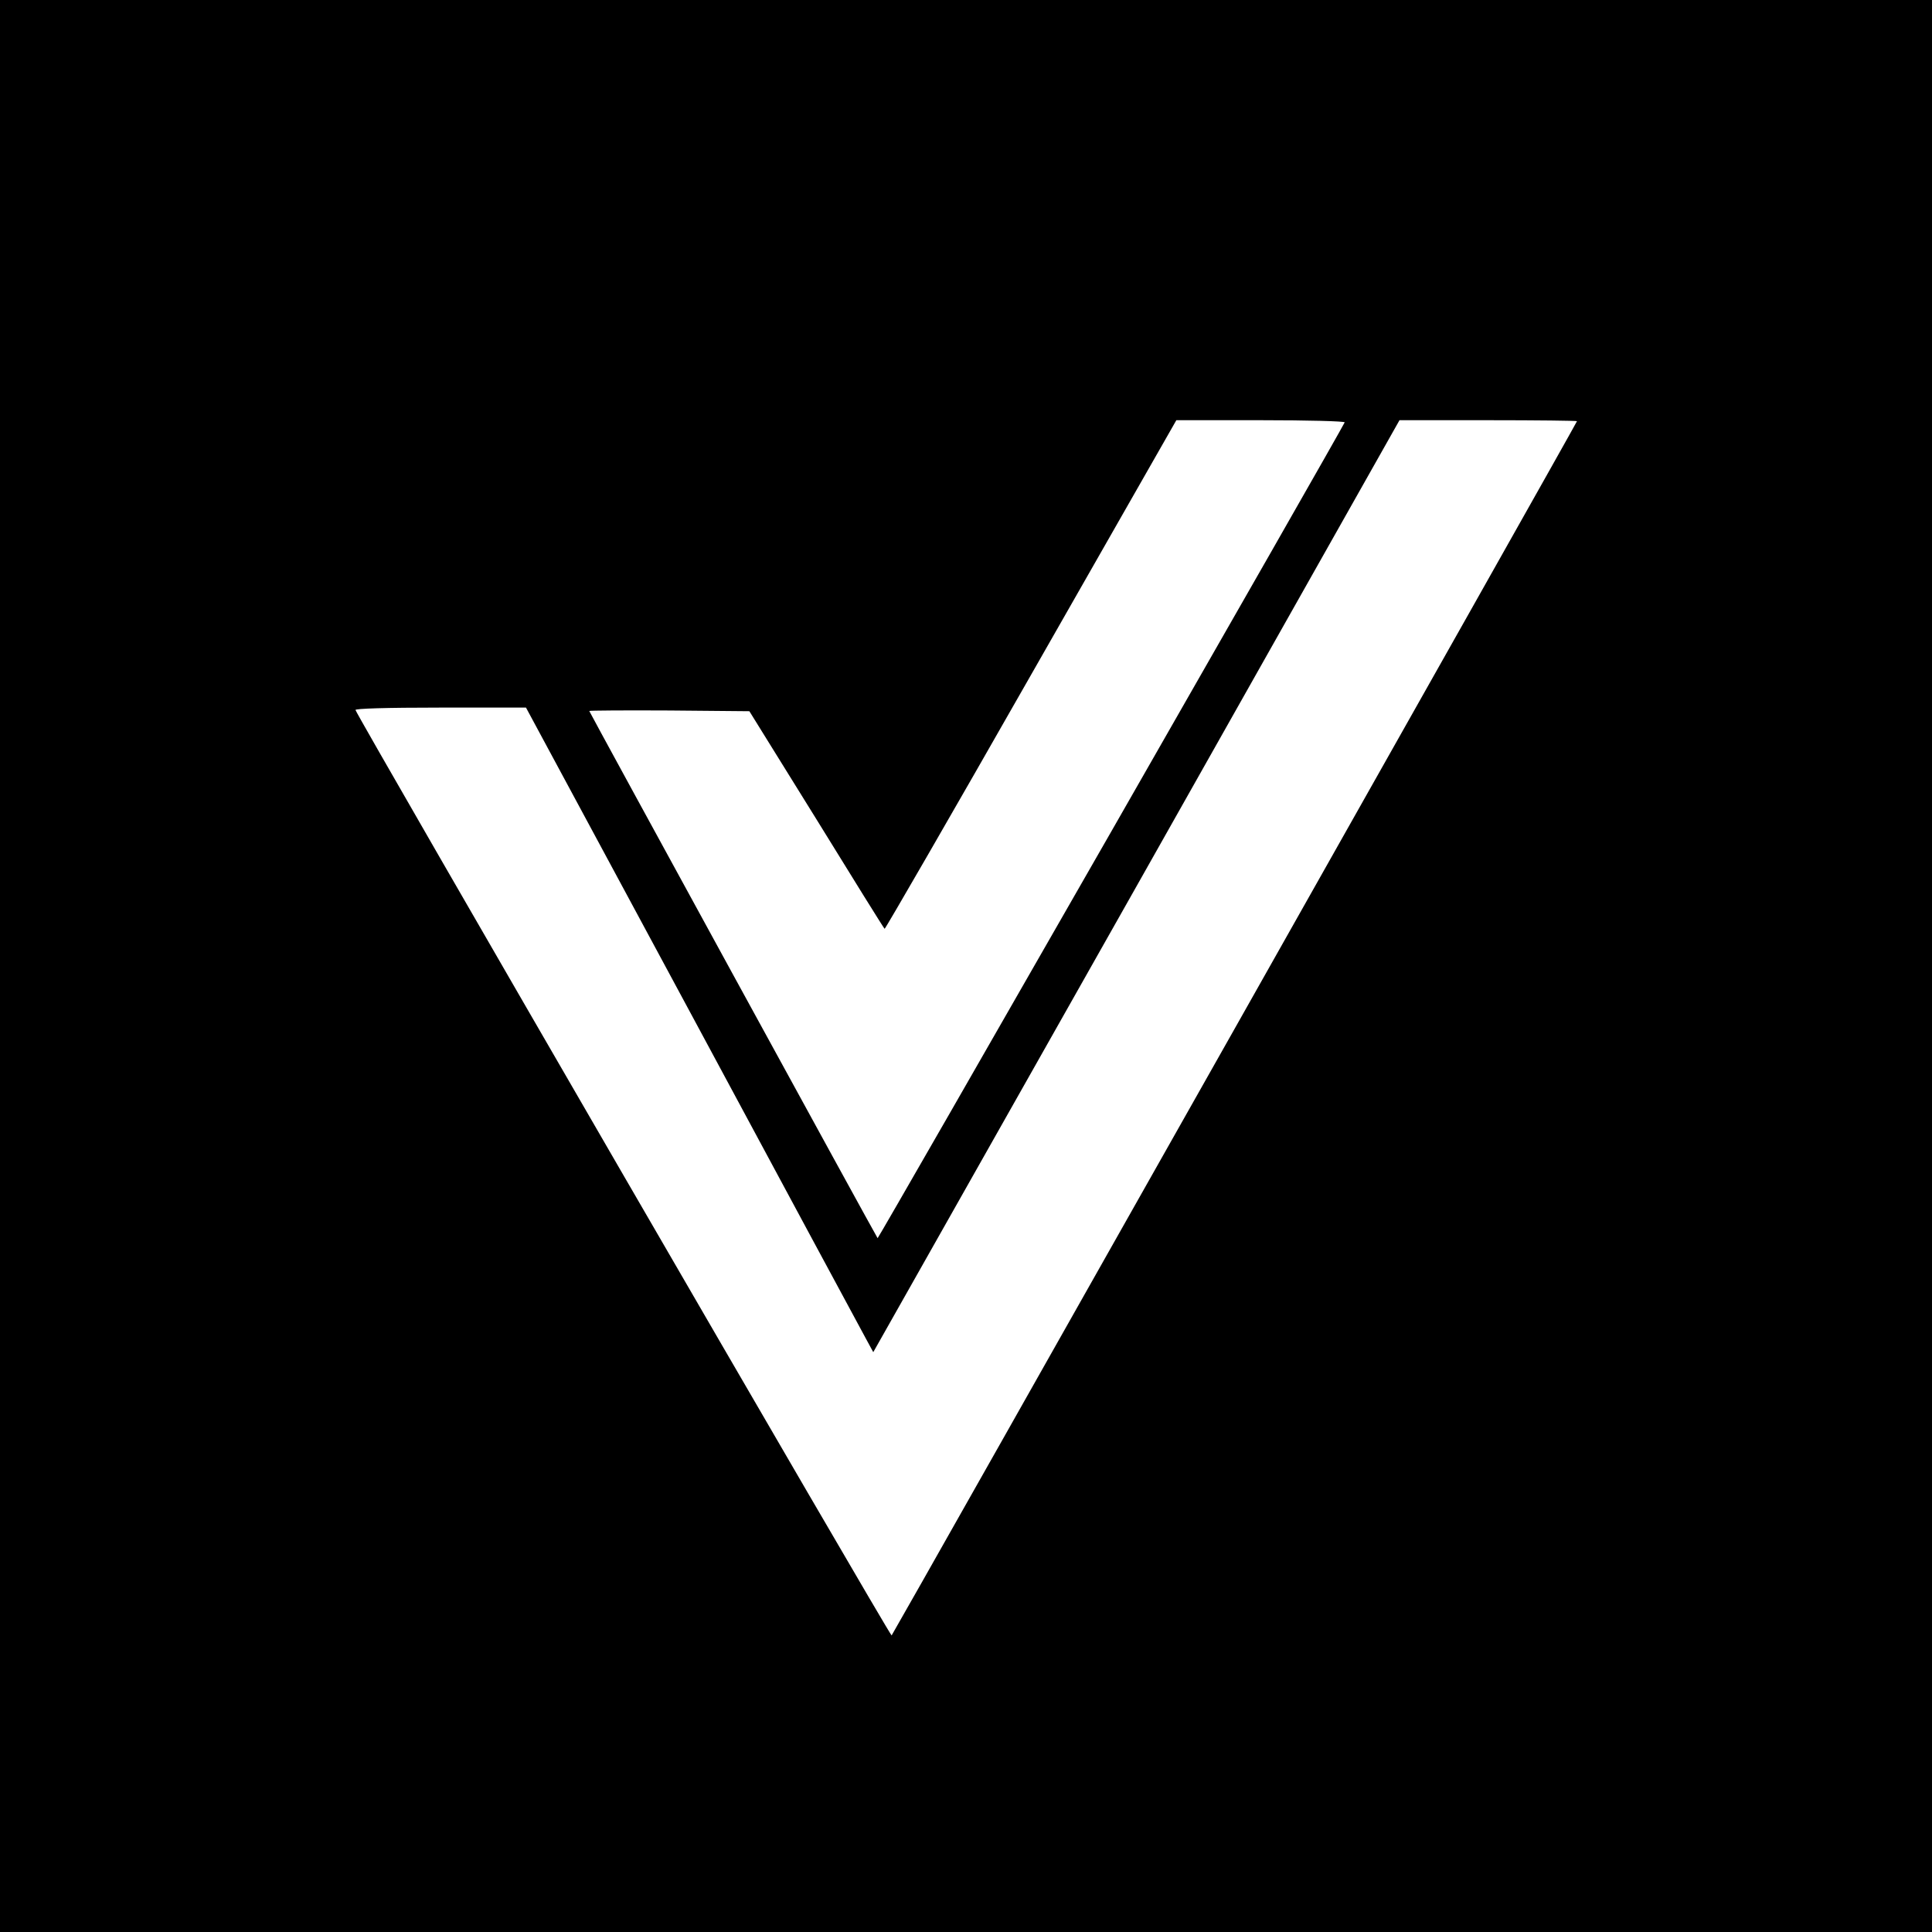 <?xml version="1.0" standalone="no"?>
<!DOCTYPE svg PUBLIC "-//W3C//DTD SVG 20010904//EN"
 "http://www.w3.org/TR/2001/REC-SVG-20010904/DTD/svg10.dtd">
<svg version="1.0" xmlns="http://www.w3.org/2000/svg"
 width="800pt" height="800pt" viewBox="0 0 800 800"
 preserveAspectRatio="xMidYMid meet">
<g transform="translate(0,800) scale(0.1,-0.1)"
fill="#000000" stroke="none">
<path d="M0 4000 l0 -4000 4000 0 4000 0 0 4000 0 4000 -4000 0 -4000 0 0
-4000z m5568 2251 c-8 -22 -1931 -3381 -1934 -3378 -5 5 -1194 2179 -1194
2183 0 2 149 3 332 2 l331 -3 278 -448 c152 -247 279 -451 282 -453 2 -2 275
470 606 1051 l602 1055 350 0 c193 0 349 -4 347 -9z m962 5 c0 -6 -2830 -5019
-2838 -5028 -6 -5 -2208 3797 -2220 3832 -2 6 124 10 351 10 l355 0 688 -1277
c378 -703 702 -1304 719 -1335 l31 -57 1090 1929 1089 1930 368 0 c202 0 367
-2 367 -4z"/>
</g>
</svg>
